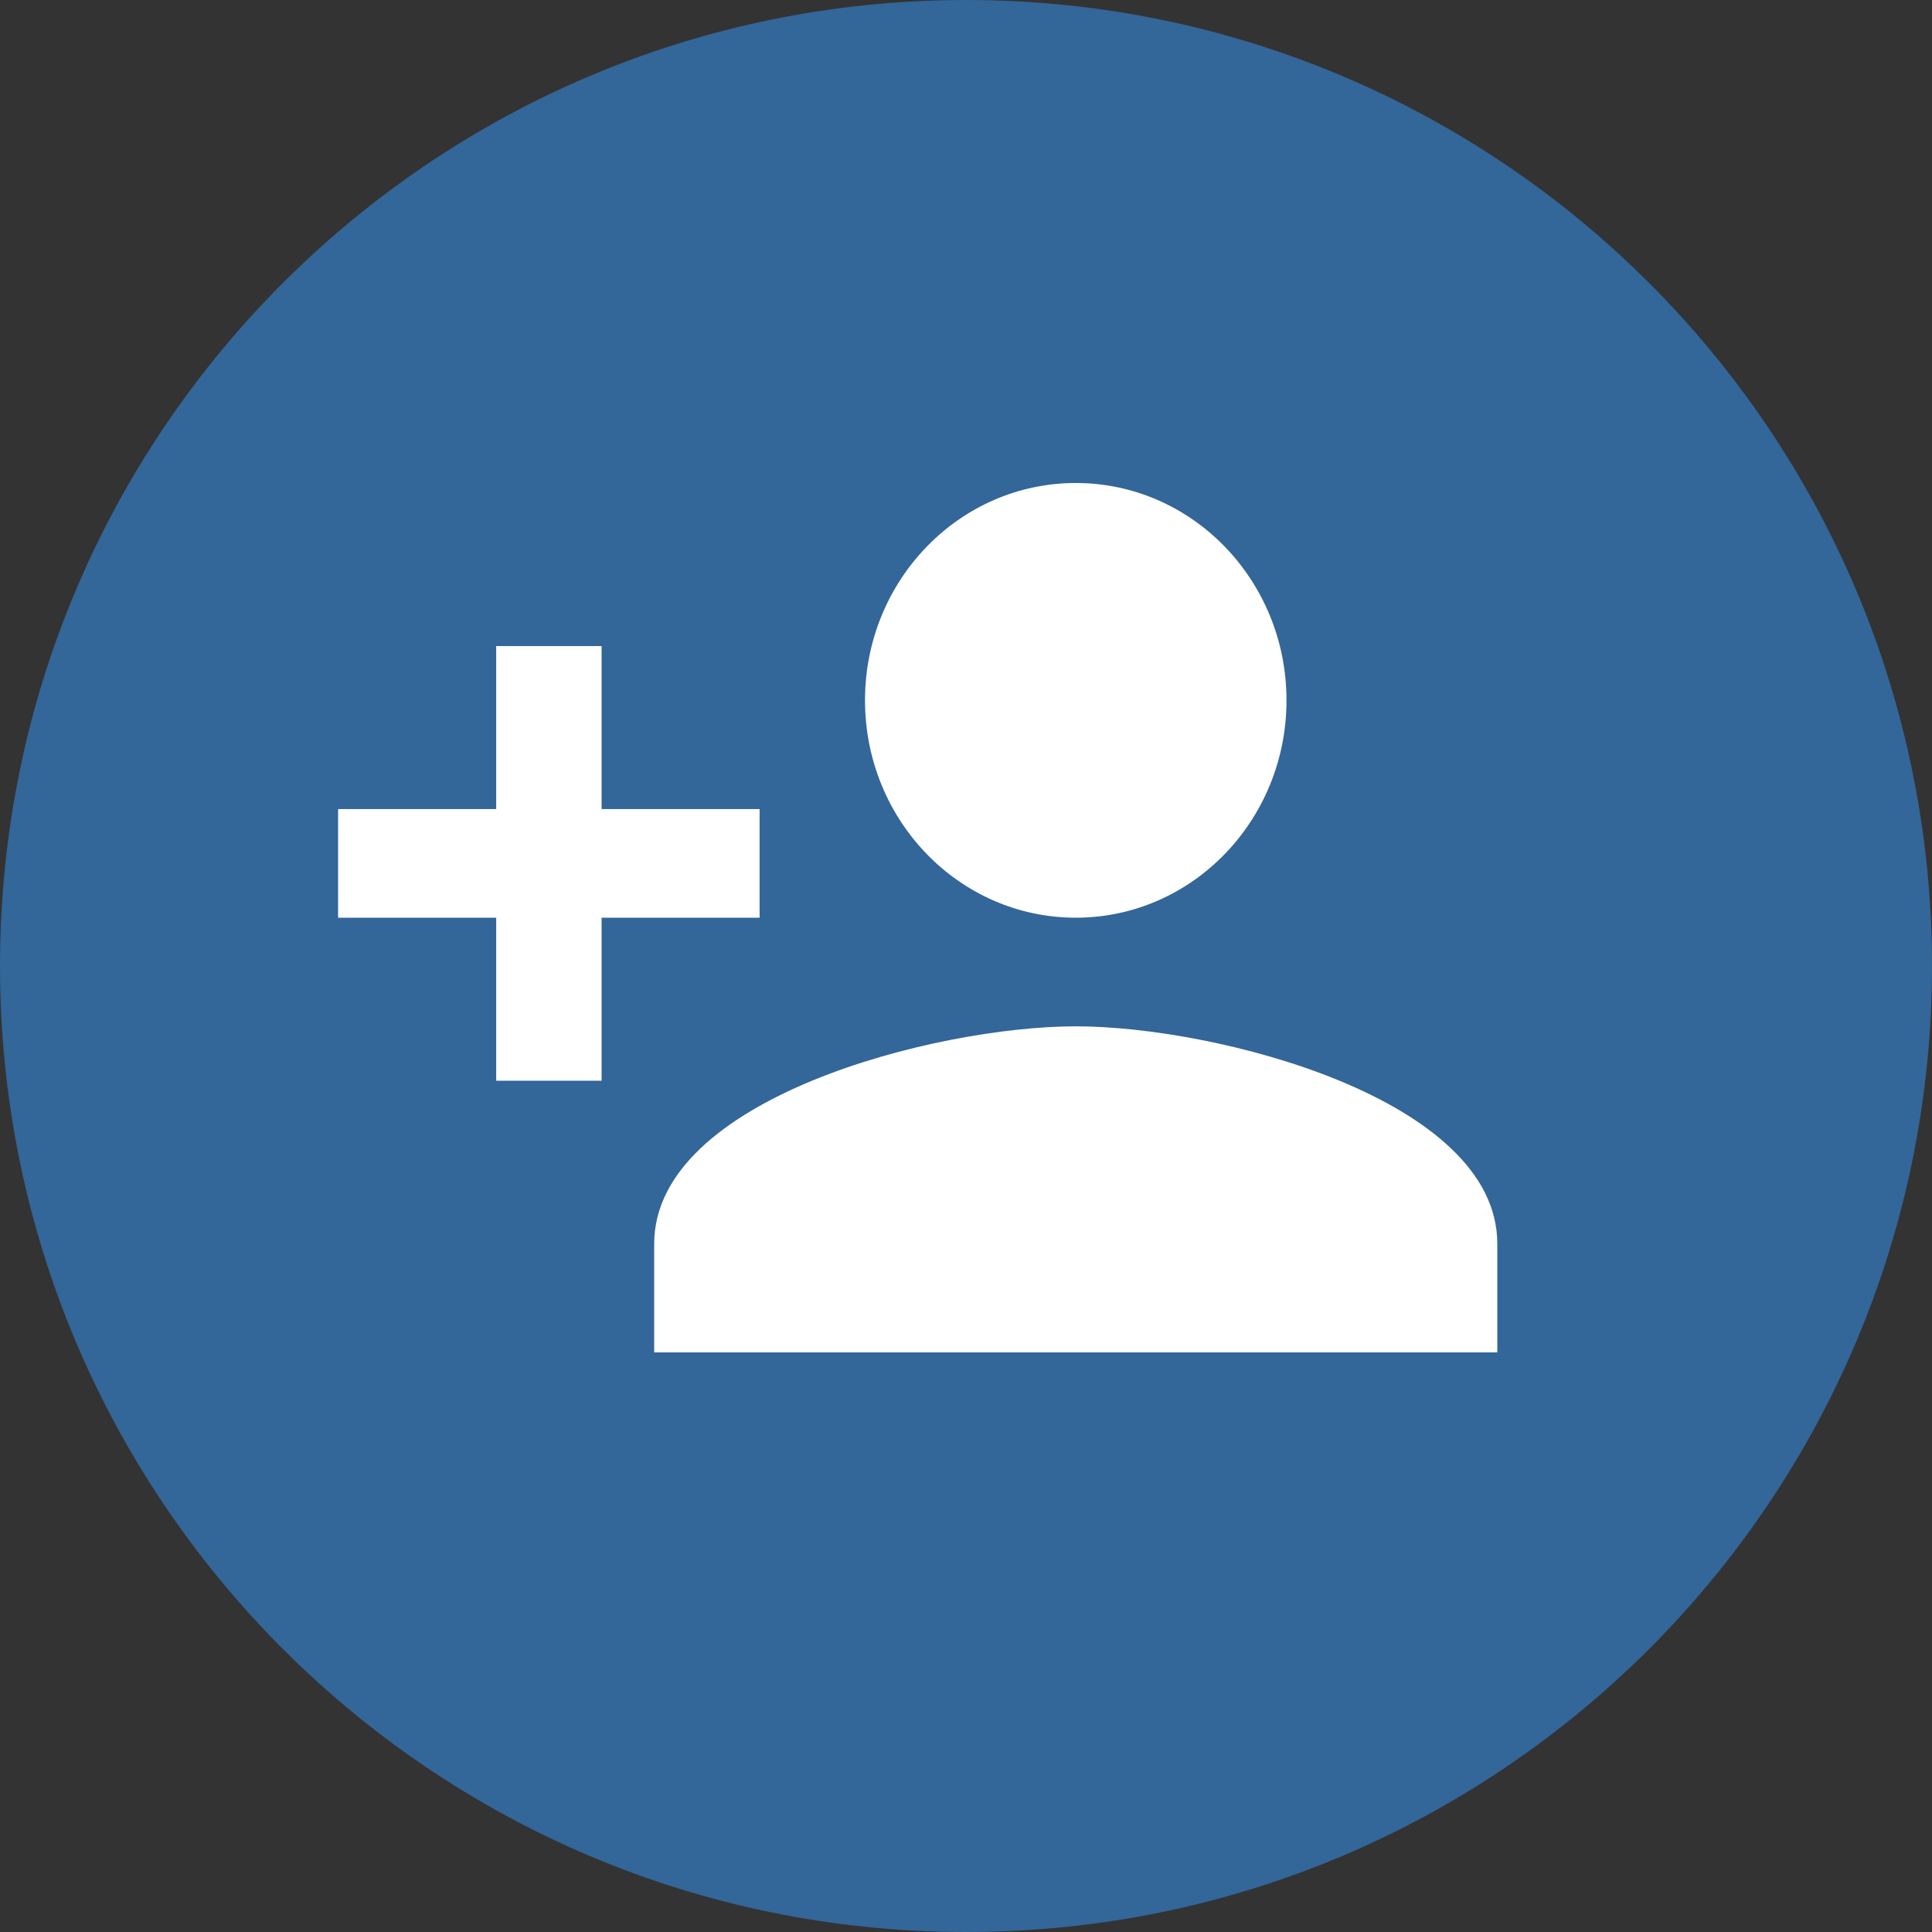 <?xml version="1.0" encoding="UTF-8"?>
<svg width="18px" height="18px" viewBox="0 0 18 18" version="1.1" xmlns="http://www.w3.org/2000/svg" xmlns:xlink="http://www.w3.org/1999/xlink">
    <rect x="0" y="0" width="18" height="18" fill="#333333" stroke="none"/>
    <title>1A59A70D-5EEC-409A-B27B-A319D98708D6</title>
    <g id="Page-1" stroke="none" stroke-width="1" fill="none" fill-rule="evenodd">
        <g id="BE-Person-Profile-Header-Redesign-Download-Flow-1-DRAFTa-210520" transform="translate(-525, -223)">
            <g id="Button/Connections-Download-Copy" transform="translate(513, 216)">
                <g id="icon/download/round" transform="translate(12, 7)">
                    <path d="M18,9 C18,13.97 13.971,18 9,18 C4.029,18 0,13.97 0,9 C0,4.029 4.029,0 9,0 C13.971,0 18,4.029 18,9 Z" id="Stroke-377" fill="#336699"></path>
                    <g id="account-plus" transform="translate(3.15, 4.5)" fill="#FFFFFF" fill-rule="nonzero">
                        <path d="M6.873,5.062 C5.562,5.062 2.945,5.736 2.945,7.088 L2.945,8.1 L10.8,8.1 L10.8,7.088 C10.8,5.736 8.183,5.062 6.873,5.062 M2.455,3.038 L2.455,1.519 L1.473,1.519 L1.473,3.038 L0,3.038 L0,4.05 L1.473,4.05 L1.473,5.569 L2.455,5.569 L2.455,4.05 L3.927,4.05 L3.927,3.038 M6.873,4.05 C7.957,4.05 8.836,3.143 8.836,2.025 C8.836,0.907 7.957,0 6.873,0 C5.788,0 4.909,0.907 4.909,2.025 C4.909,3.143 5.788,4.05 6.873,4.05 Z" id="Shape"></path>
                    </g>
                </g>
            </g>
        </g>
    </g>
</svg>